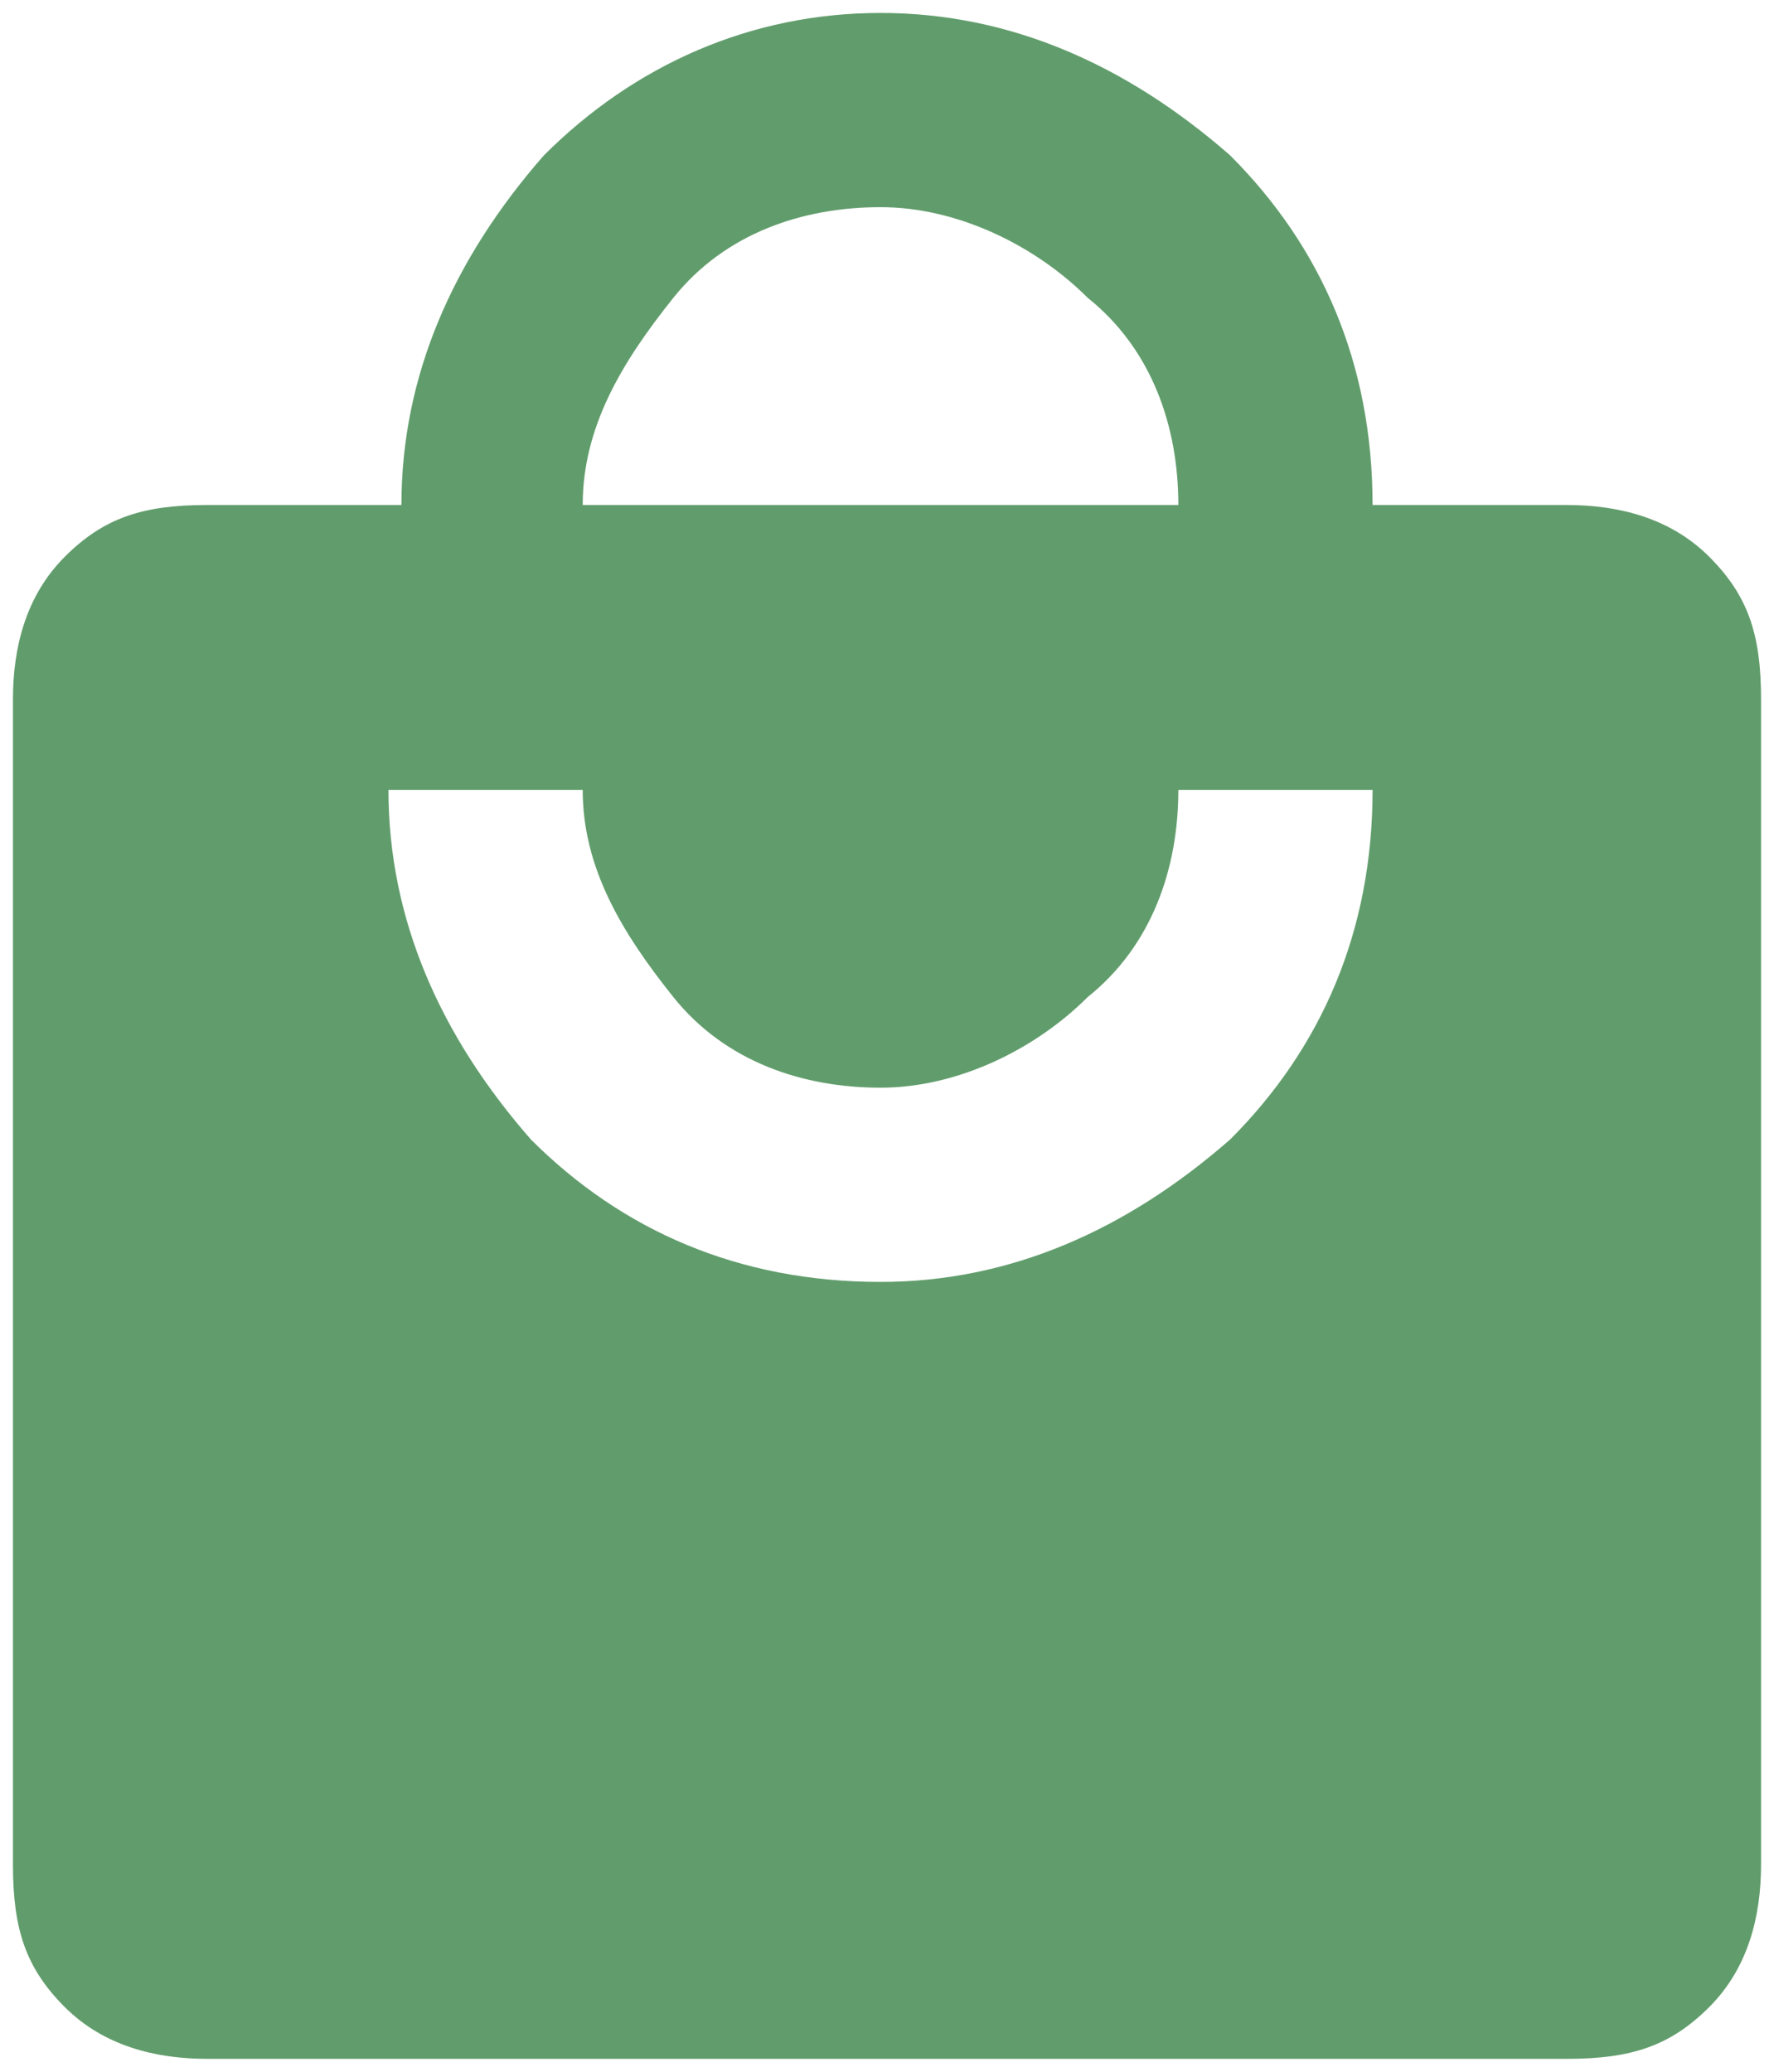 <?xml version="1.0" encoding="UTF-8"?>
<svg id="Capa_1" xmlns="http://www.w3.org/2000/svg" xmlns:xlink="http://www.w3.org/1999/xlink" version="1.1" viewBox="0 0 13.7 16">
  <!-- Generator: Adobe Illustrator 29.8.2, SVG Export Plug-In . SVG Version: 2.1.1 Build 3)  -->
  <defs>
    <style>
      .st0 {
        mask: url(#mask);
      }

      .st1 {
        fill: #619d6c;
      }

      .st2 {
        fill: #d9d9d9;
      }
    </style>
    <mask id="mask" x="-2.2" y="-.6" width="18" height="18" maskUnits="userSpaceOnUse">
      <g id="mask0_4425_1071">
        <rect class="st2" x="-2.2" y="-.6" width="18" height="18"/>
      </g>
    </mask>
  </defs>
  <g class="st0">
    <path class="st1" d="M1.6,15.9c-.4,0-.8-.1-1.1-.4-.3-.3-.4-.6-.4-1.1V5.4c0-.4.1-.8.4-1.1s.6-.4,1.1-.4h1.5c0-1,.4-1.9,1.1-2.7C4.9.5,5.8.1,6.8.1s1.9.4,2.7,1.1c.7.7,1.1,1.6,1.1,2.7h1.5c.4,0,.8.1,1.1.4.3.3.4.6.4,1.1v9c0,.4-.1.8-.4,1.1-.3.3-.6.4-1.1.4H1.6ZM6.8,9.9c1,0,1.9-.4,2.7-1.1.7-.7,1.1-1.6,1.1-2.7h-1.5c0,.6-.2,1.2-.7,1.6-.4.4-1,.7-1.6.7s-1.2-.2-1.6-.7-.7-1-.7-1.6h-1.5c0,1,.4,1.9,1.1,2.7.7.7,1.6,1.1,2.7,1.1ZM4.6,3.9h4.5c0-.6-.2-1.2-.7-1.6-.4-.4-1-.7-1.6-.7s-1.2.2-1.6.7-.7,1-.7,1.6Z"/>
  </g>
</svg>